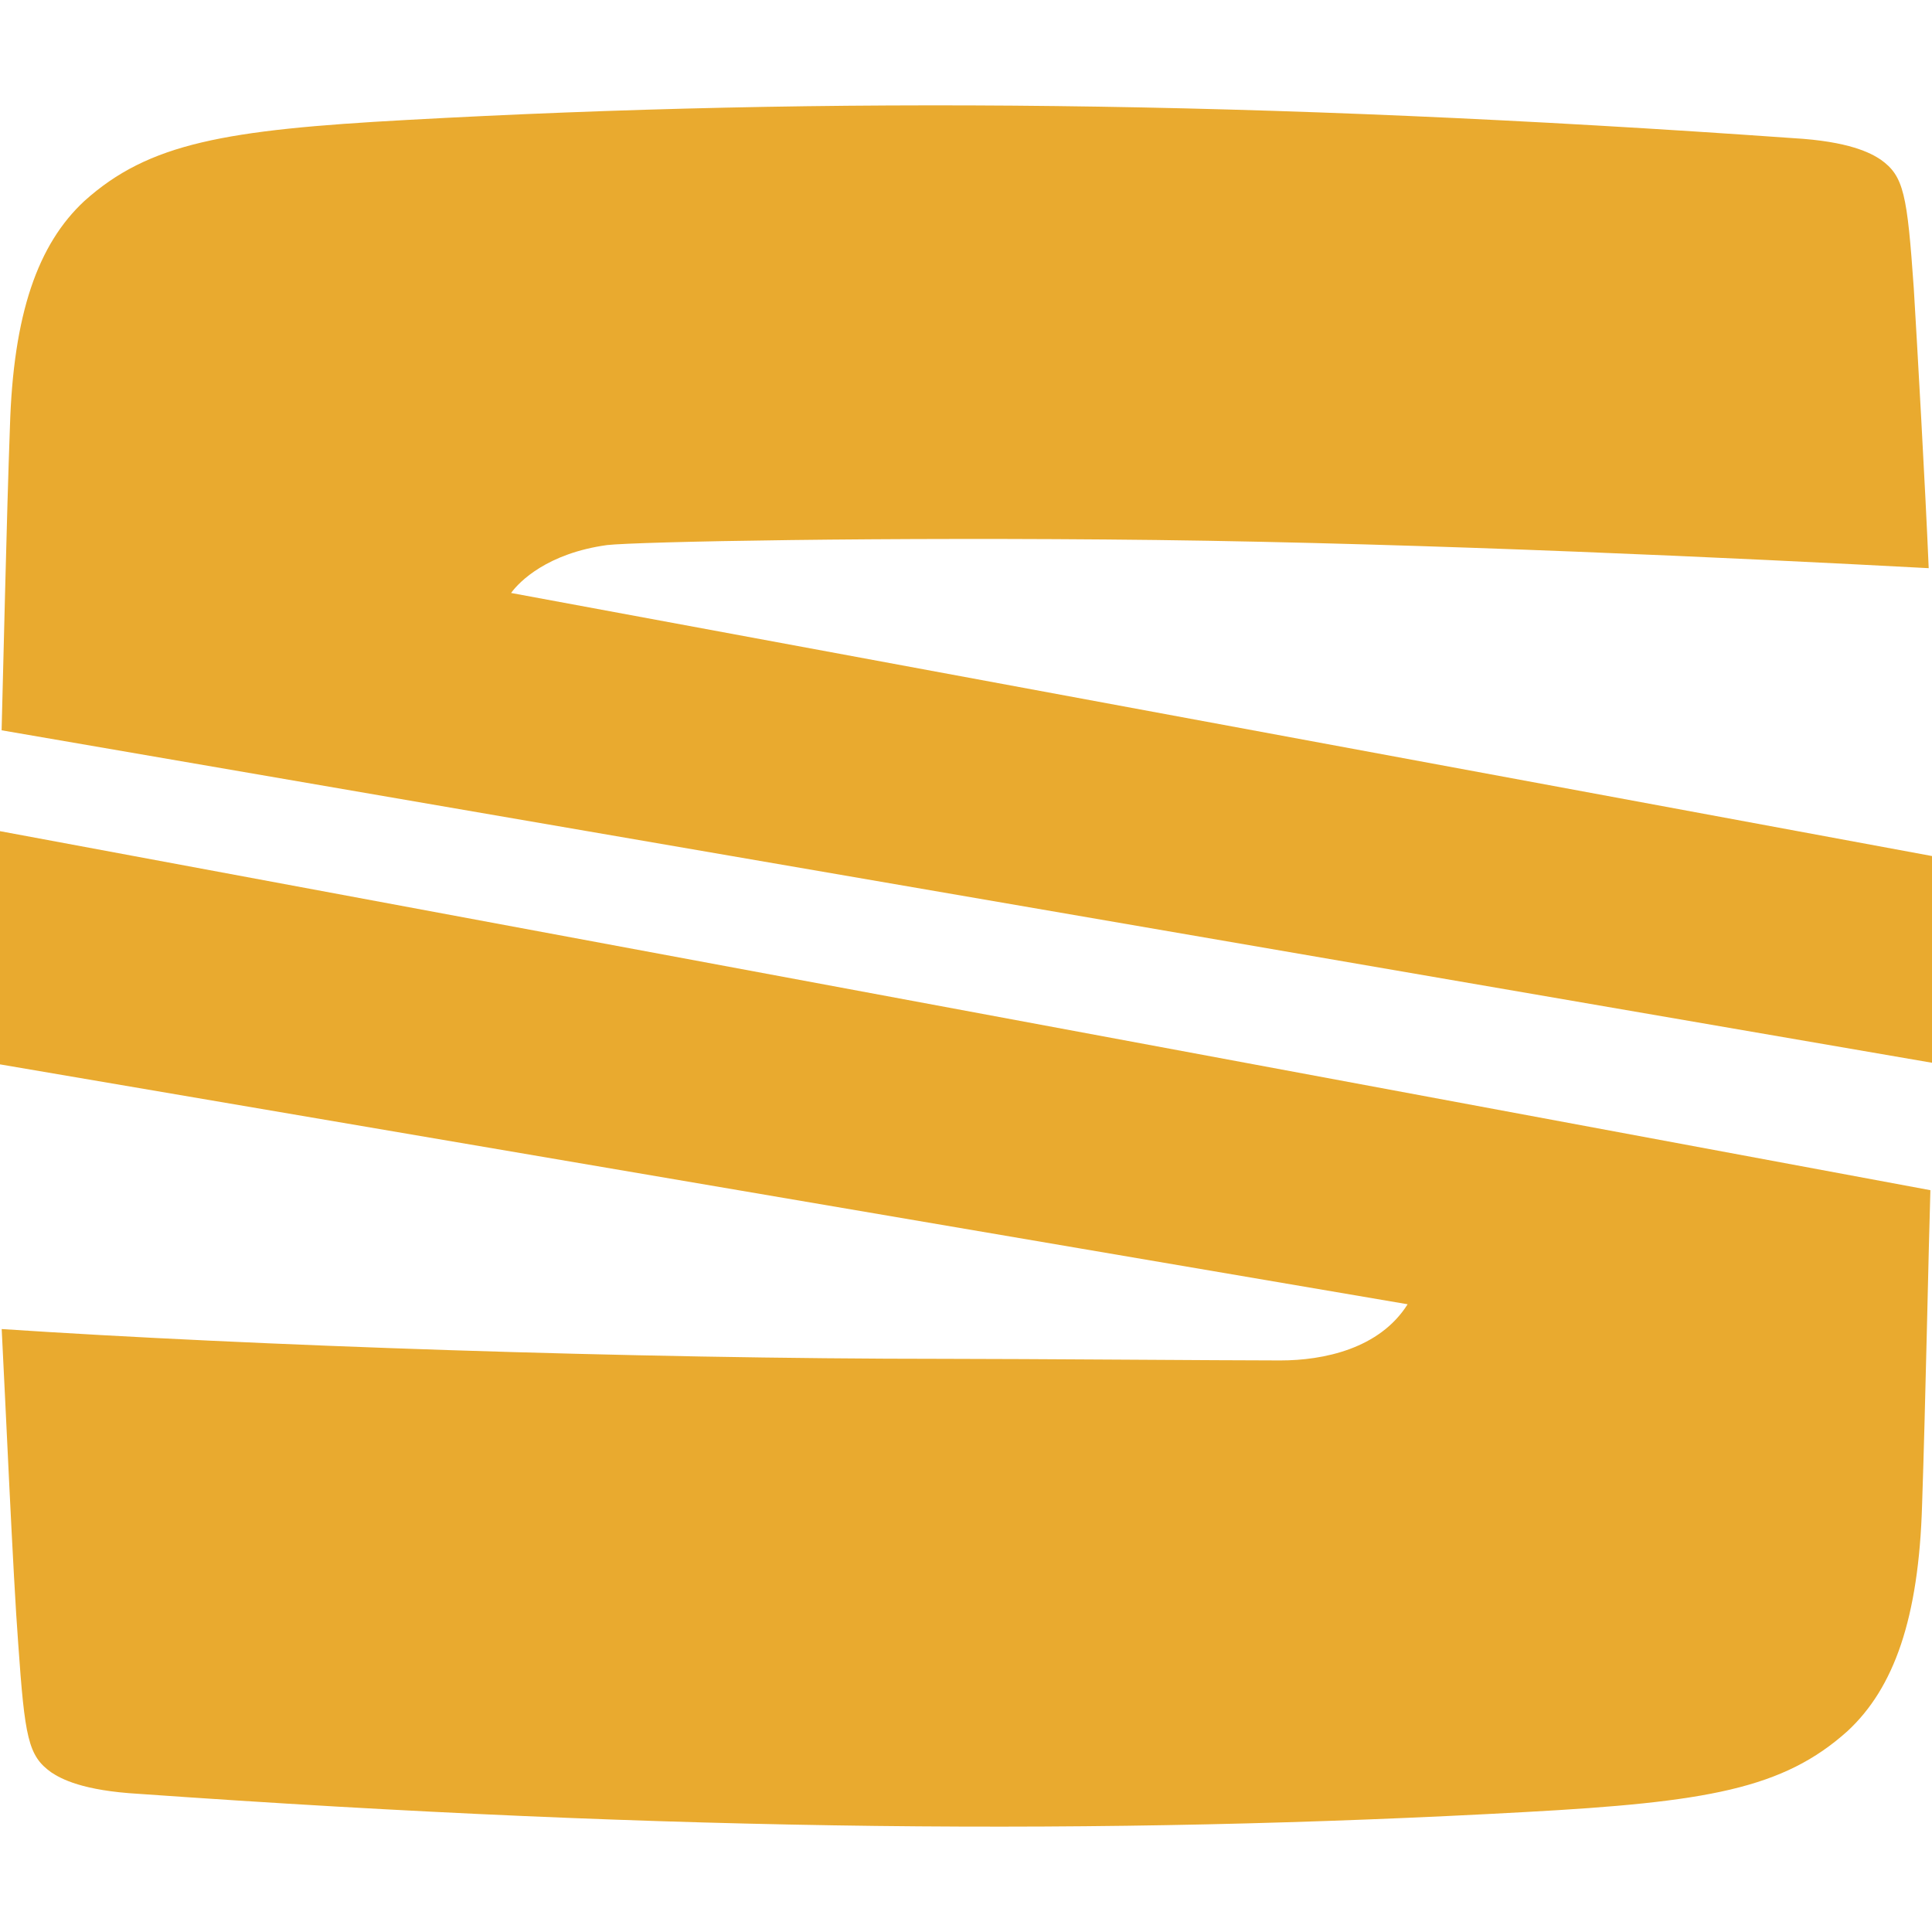 <svg role="img" width="32px" height="32px" viewBox="0 0 24 24" xmlns="http://www.w3.org/2000/svg"><title>SEAT</title><path fill="#e9aa2f" d="M0 10.325l23.98 4.46c-.021.657-.062 2.712-.103 3.903-.041 1.418-.35 2.281-.925 2.815-.801.72-1.747.884-4.007 1.007-5.219.288-10.54.247-17.219-.226-.699-.04-.966-.185-1.089-.267-.288-.205-.329-.431-.411-1.603-.062-.801-.164-3.123-.205-3.904 3.102.206 7.849.37 11.712.37.966 0 3.493.02 4.171.02.534 0 1.233-.143 1.582-.698L0 13.222zm.02-1.253c.021-.76.062-2.65.103-3.76.041-1.418.35-2.281.925-2.815.801-.72 1.747-.884 4.007-1.007 5.219-.288 10.54-.247 17.219.226.699.04.966.185 1.089.267.288.205.329.431.411 1.603.041.678.144 2.486.185 3.472-2.301-.123-6.206-.308-9.596-.35-3.39-.04-6.452.021-6.822.063-.74.102-1.089.452-1.192.595L24 10.634v2.568Z"/></svg>